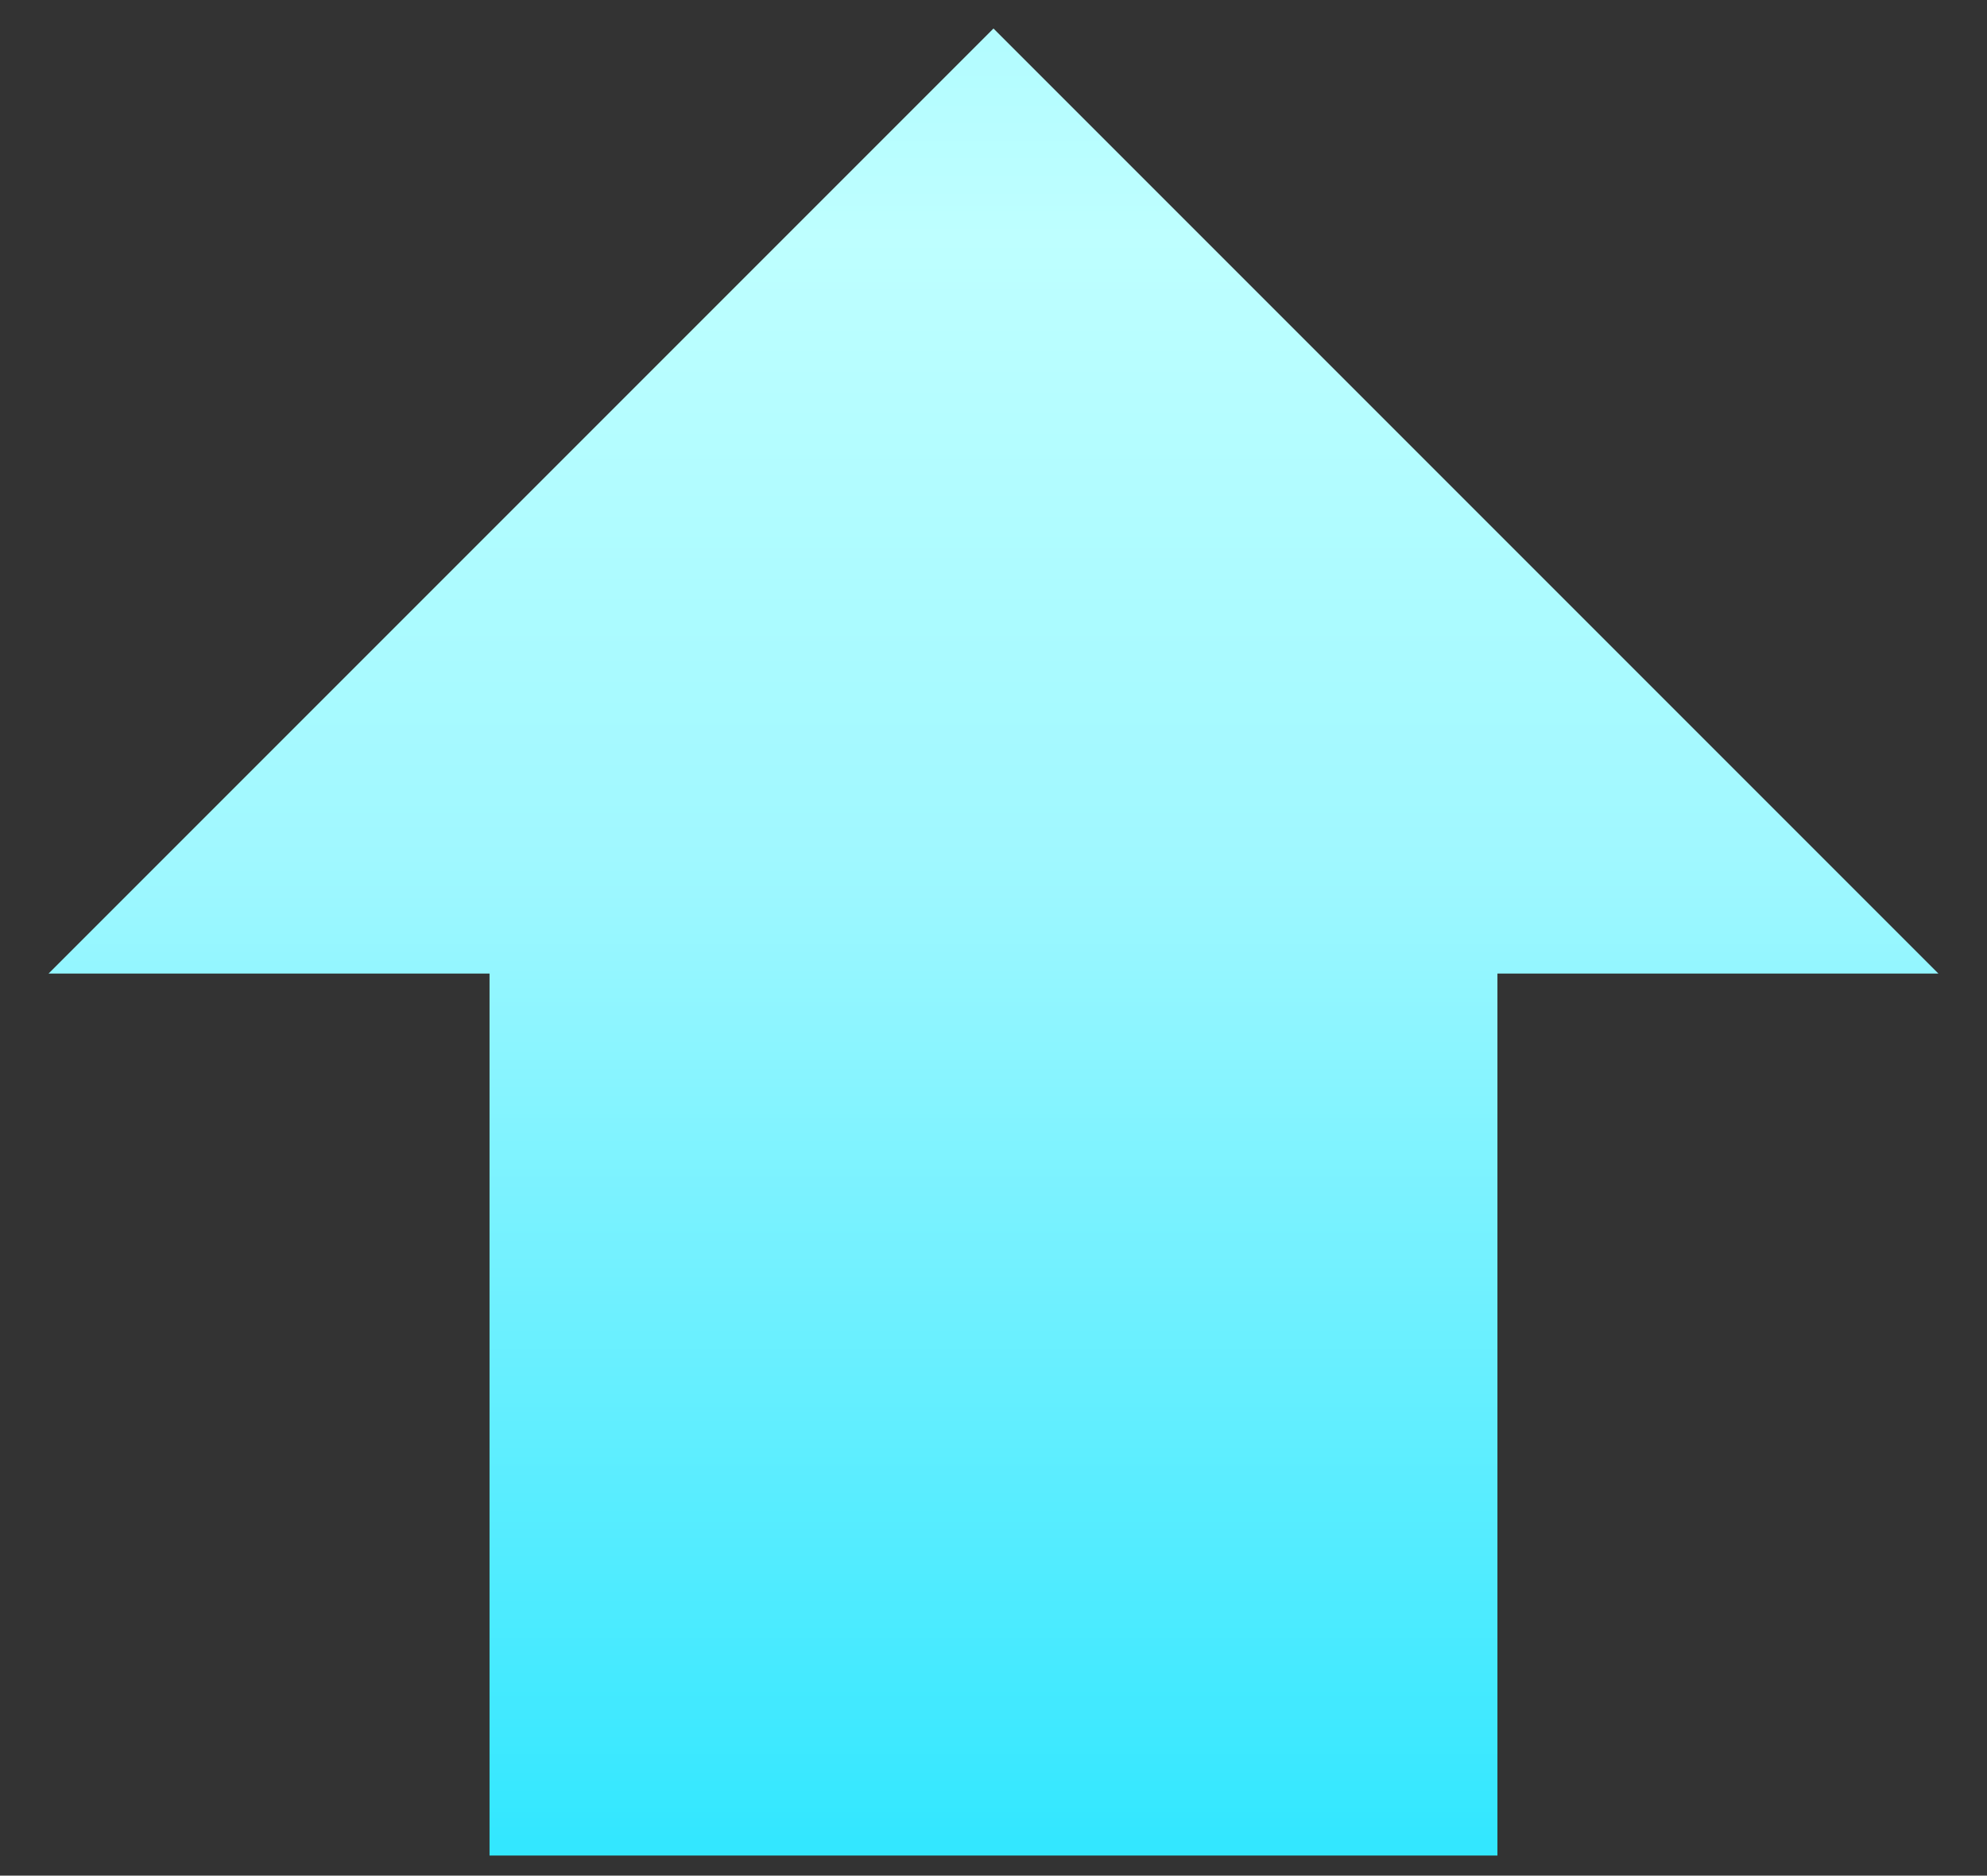 <svg xmlns="http://www.w3.org/2000/svg" xmlns:xlink="http://www.w3.org/1999/xlink" width="49.361" height="46.588" viewBox="0 0 49.361 46.588">
  <rect x="0" y="0" width="49.361" height="46.588" fill="#333333" stroke="none"/>
  <defs>
    <linearGradient id="linear-gradient" x1="0.5" y1="1" x2="0.5" gradientUnits="objectBoundingBox">
      <stop offset="0" stop-color="#33e7ff"/>
      <stop offset="0.547" stop-color="#a0f8ff"/>
      <stop offset="0.892" stop-color="#beffff"/>
      <stop offset="1" stop-color="#b3fcff"/>
    </linearGradient>
  </defs>
  <g transform="translate(-75.293 -2039.793)">
    <path id="arrow-bold-down" d="M4.5,28.873H15.454V50.781H40.492V28.873H51.446L27.973,5.4Z" transform="translate(72 2035.101)" fill="url(#linear-gradient)"/>
    <path id="arrow-bold-down_-_アウトライン" data-name="arrow-bold-down - アウトライン" d="M40.992,51.281H14.954V29.373H3.293l24.68-24.68,24.68,24.68H40.992Zm-25.038-1H39.992V28.373H50.239L27.973,6.107,5.707,28.373H15.954Z" transform="translate(72 2035.101)" fill="rgba(0,0,0,0)"/>
  </g>
</svg>
